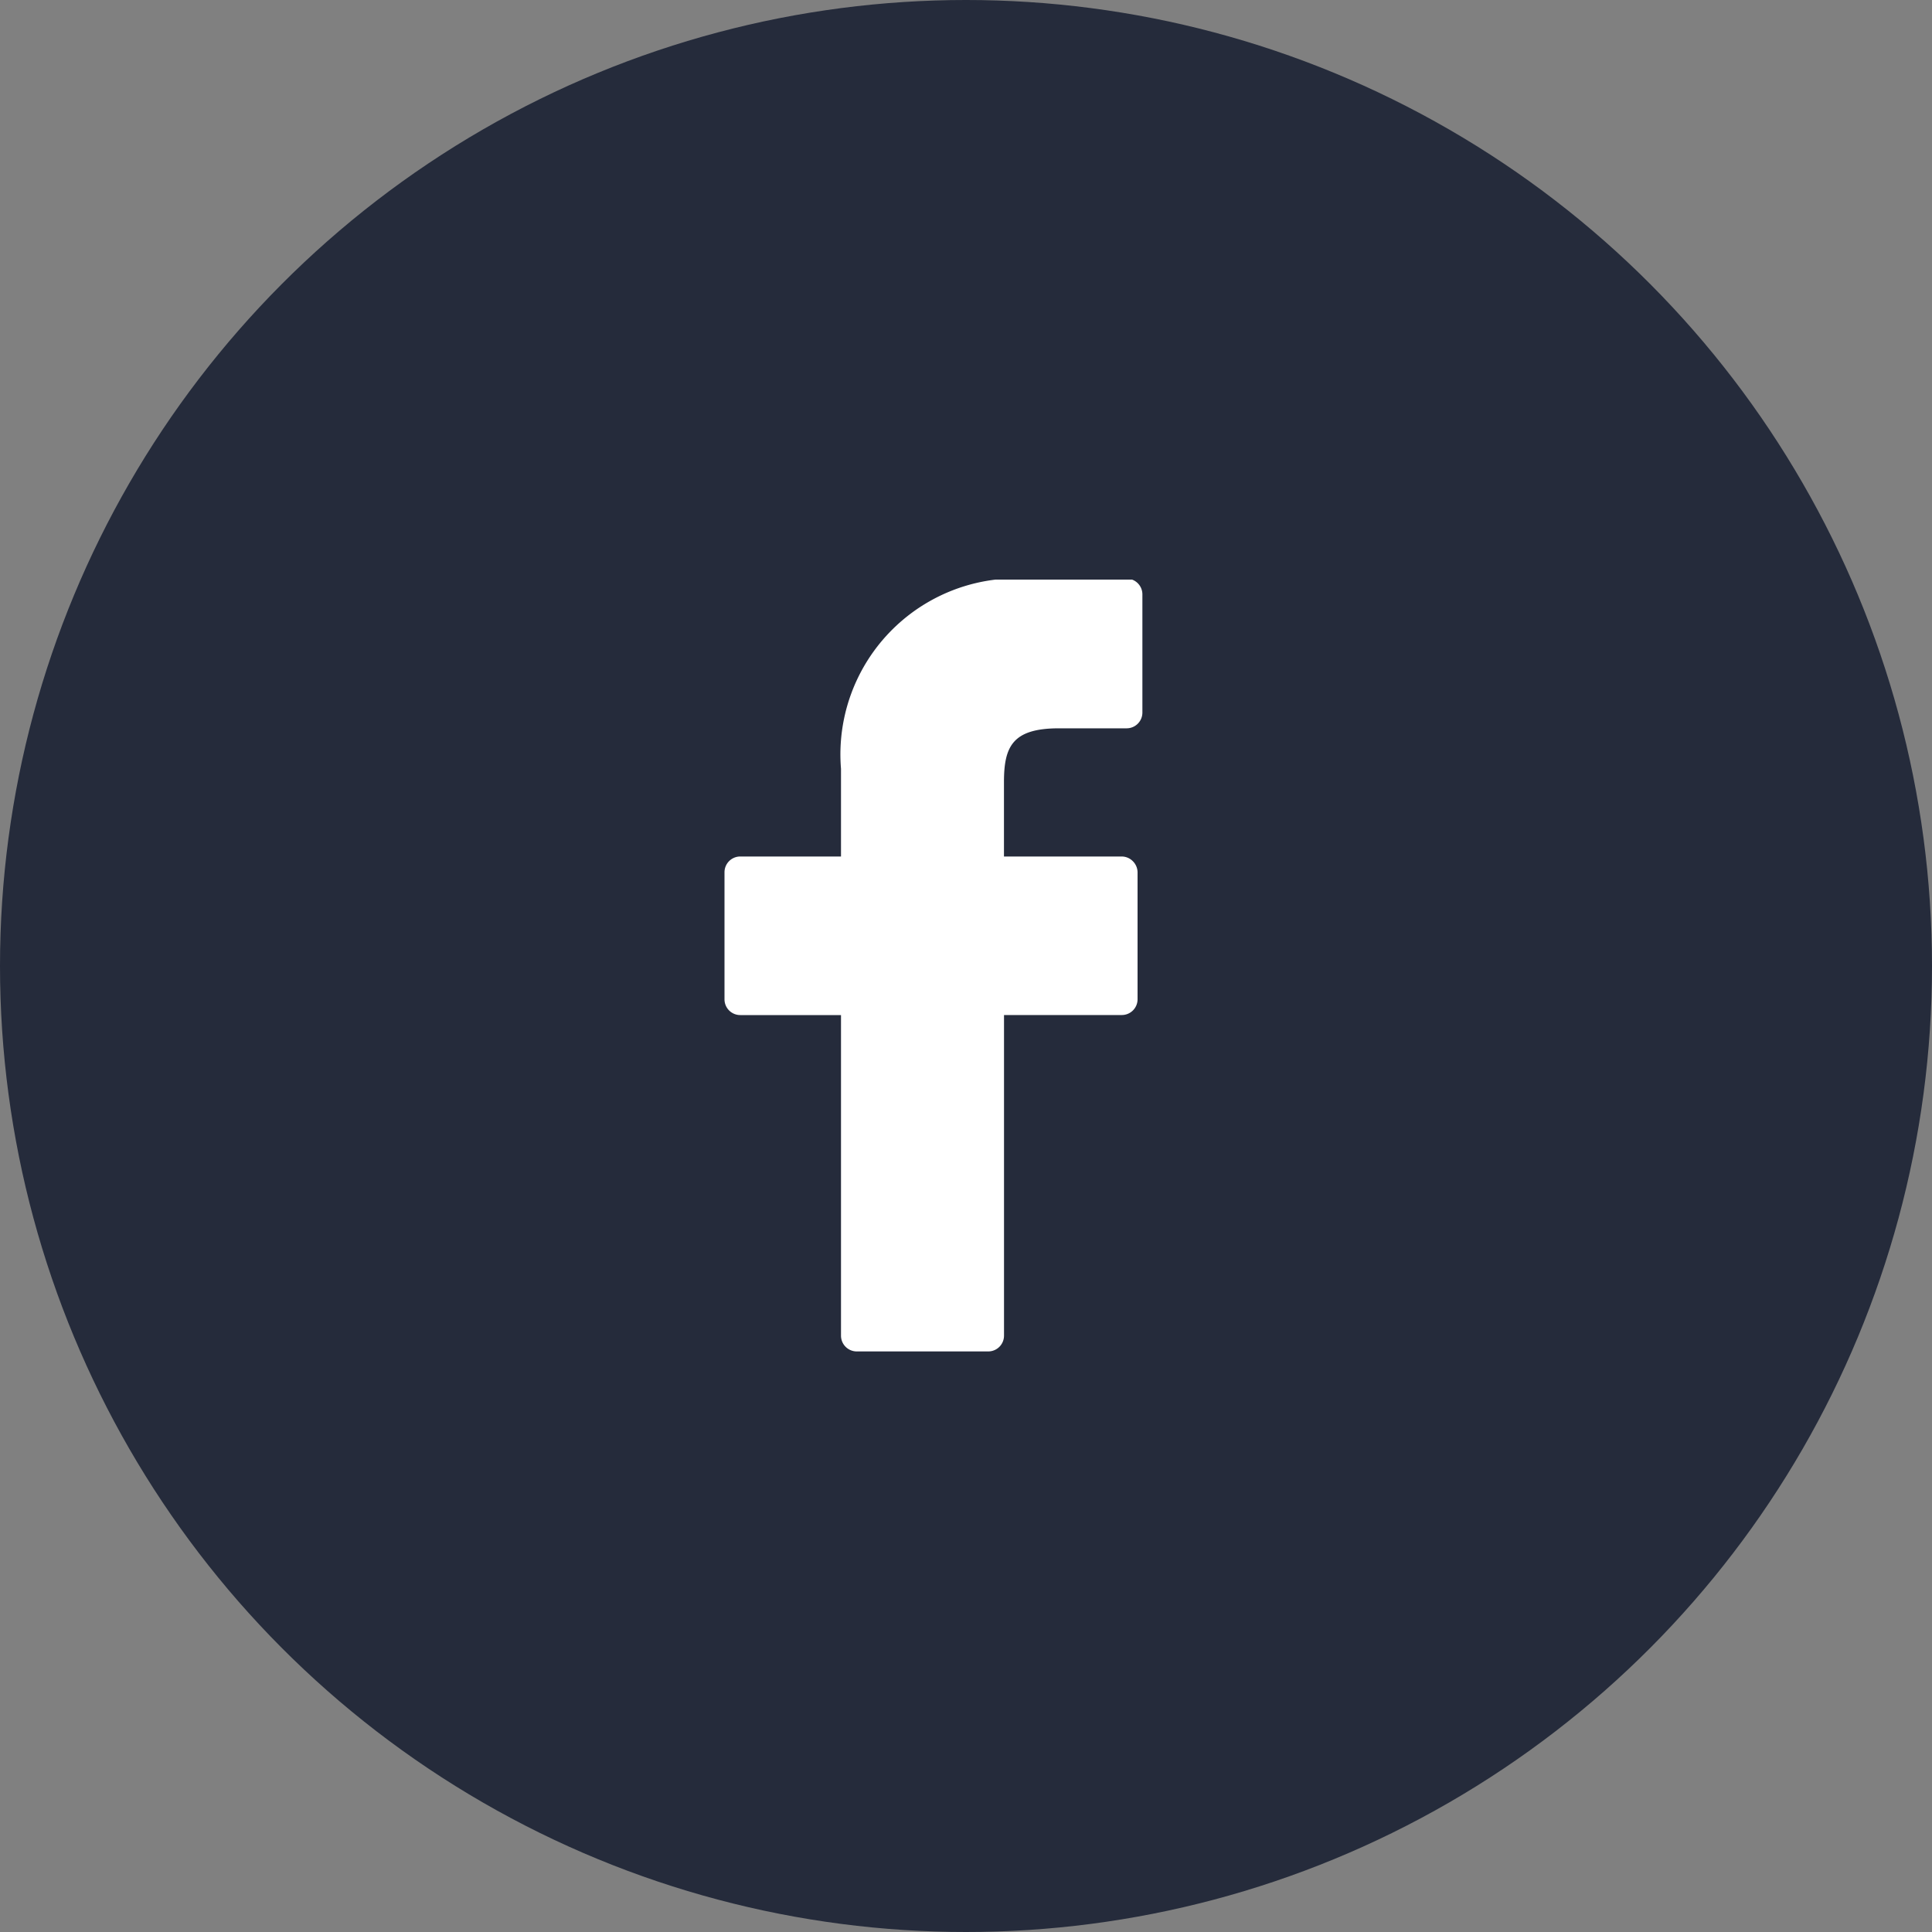 <svg xmlns="http://www.w3.org/2000/svg" width="40" height="40" viewBox="0 0 40 40">
  <rect x="0" y="0" width="40" height="40" fill="#808080" stroke="none"/>
  <defs><clipPath id="a"><path fill="#fff" d="M0 0h8.738v16H0z" data-name="長方形 111"/></clipPath></defs><g data-name="グループ 235" transform="translate(-255 -1388)"><circle cx="20" cy="20" r="20" fill="#252b3b" data-name="楕円形 19" transform="translate(255 1388)"/><g data-name="グループ 206"><g clip-path="url(#a)" data-name="グループ 204" transform="translate(270 1400)"><path fill="#fff" d="M8.325-.02H6.25a3.644 3.644 0 0 0-3.838 3.937v1.816H.326A.326.326 0 0 0 0 6.059V8.69a.326.326 0 0 0 .326.326h2.086v6.638a.327.327 0 0 0 .327.326H5.46a.327.327 0 0 0 .327-.326V9.015h2.439a.326.326 0 0 0 .326-.326v-2.63a.33.33 0 0 0-.1-.231.326.326 0 0 0-.231-.095H5.786V4.194c0-.74.177-1.115 1.14-1.115h1.4a.326.326 0 0 0 .326-.326V.31a.326.326 0 0 0-.327-.33" data-name="パス 38"/></g></g></g>
</svg>
